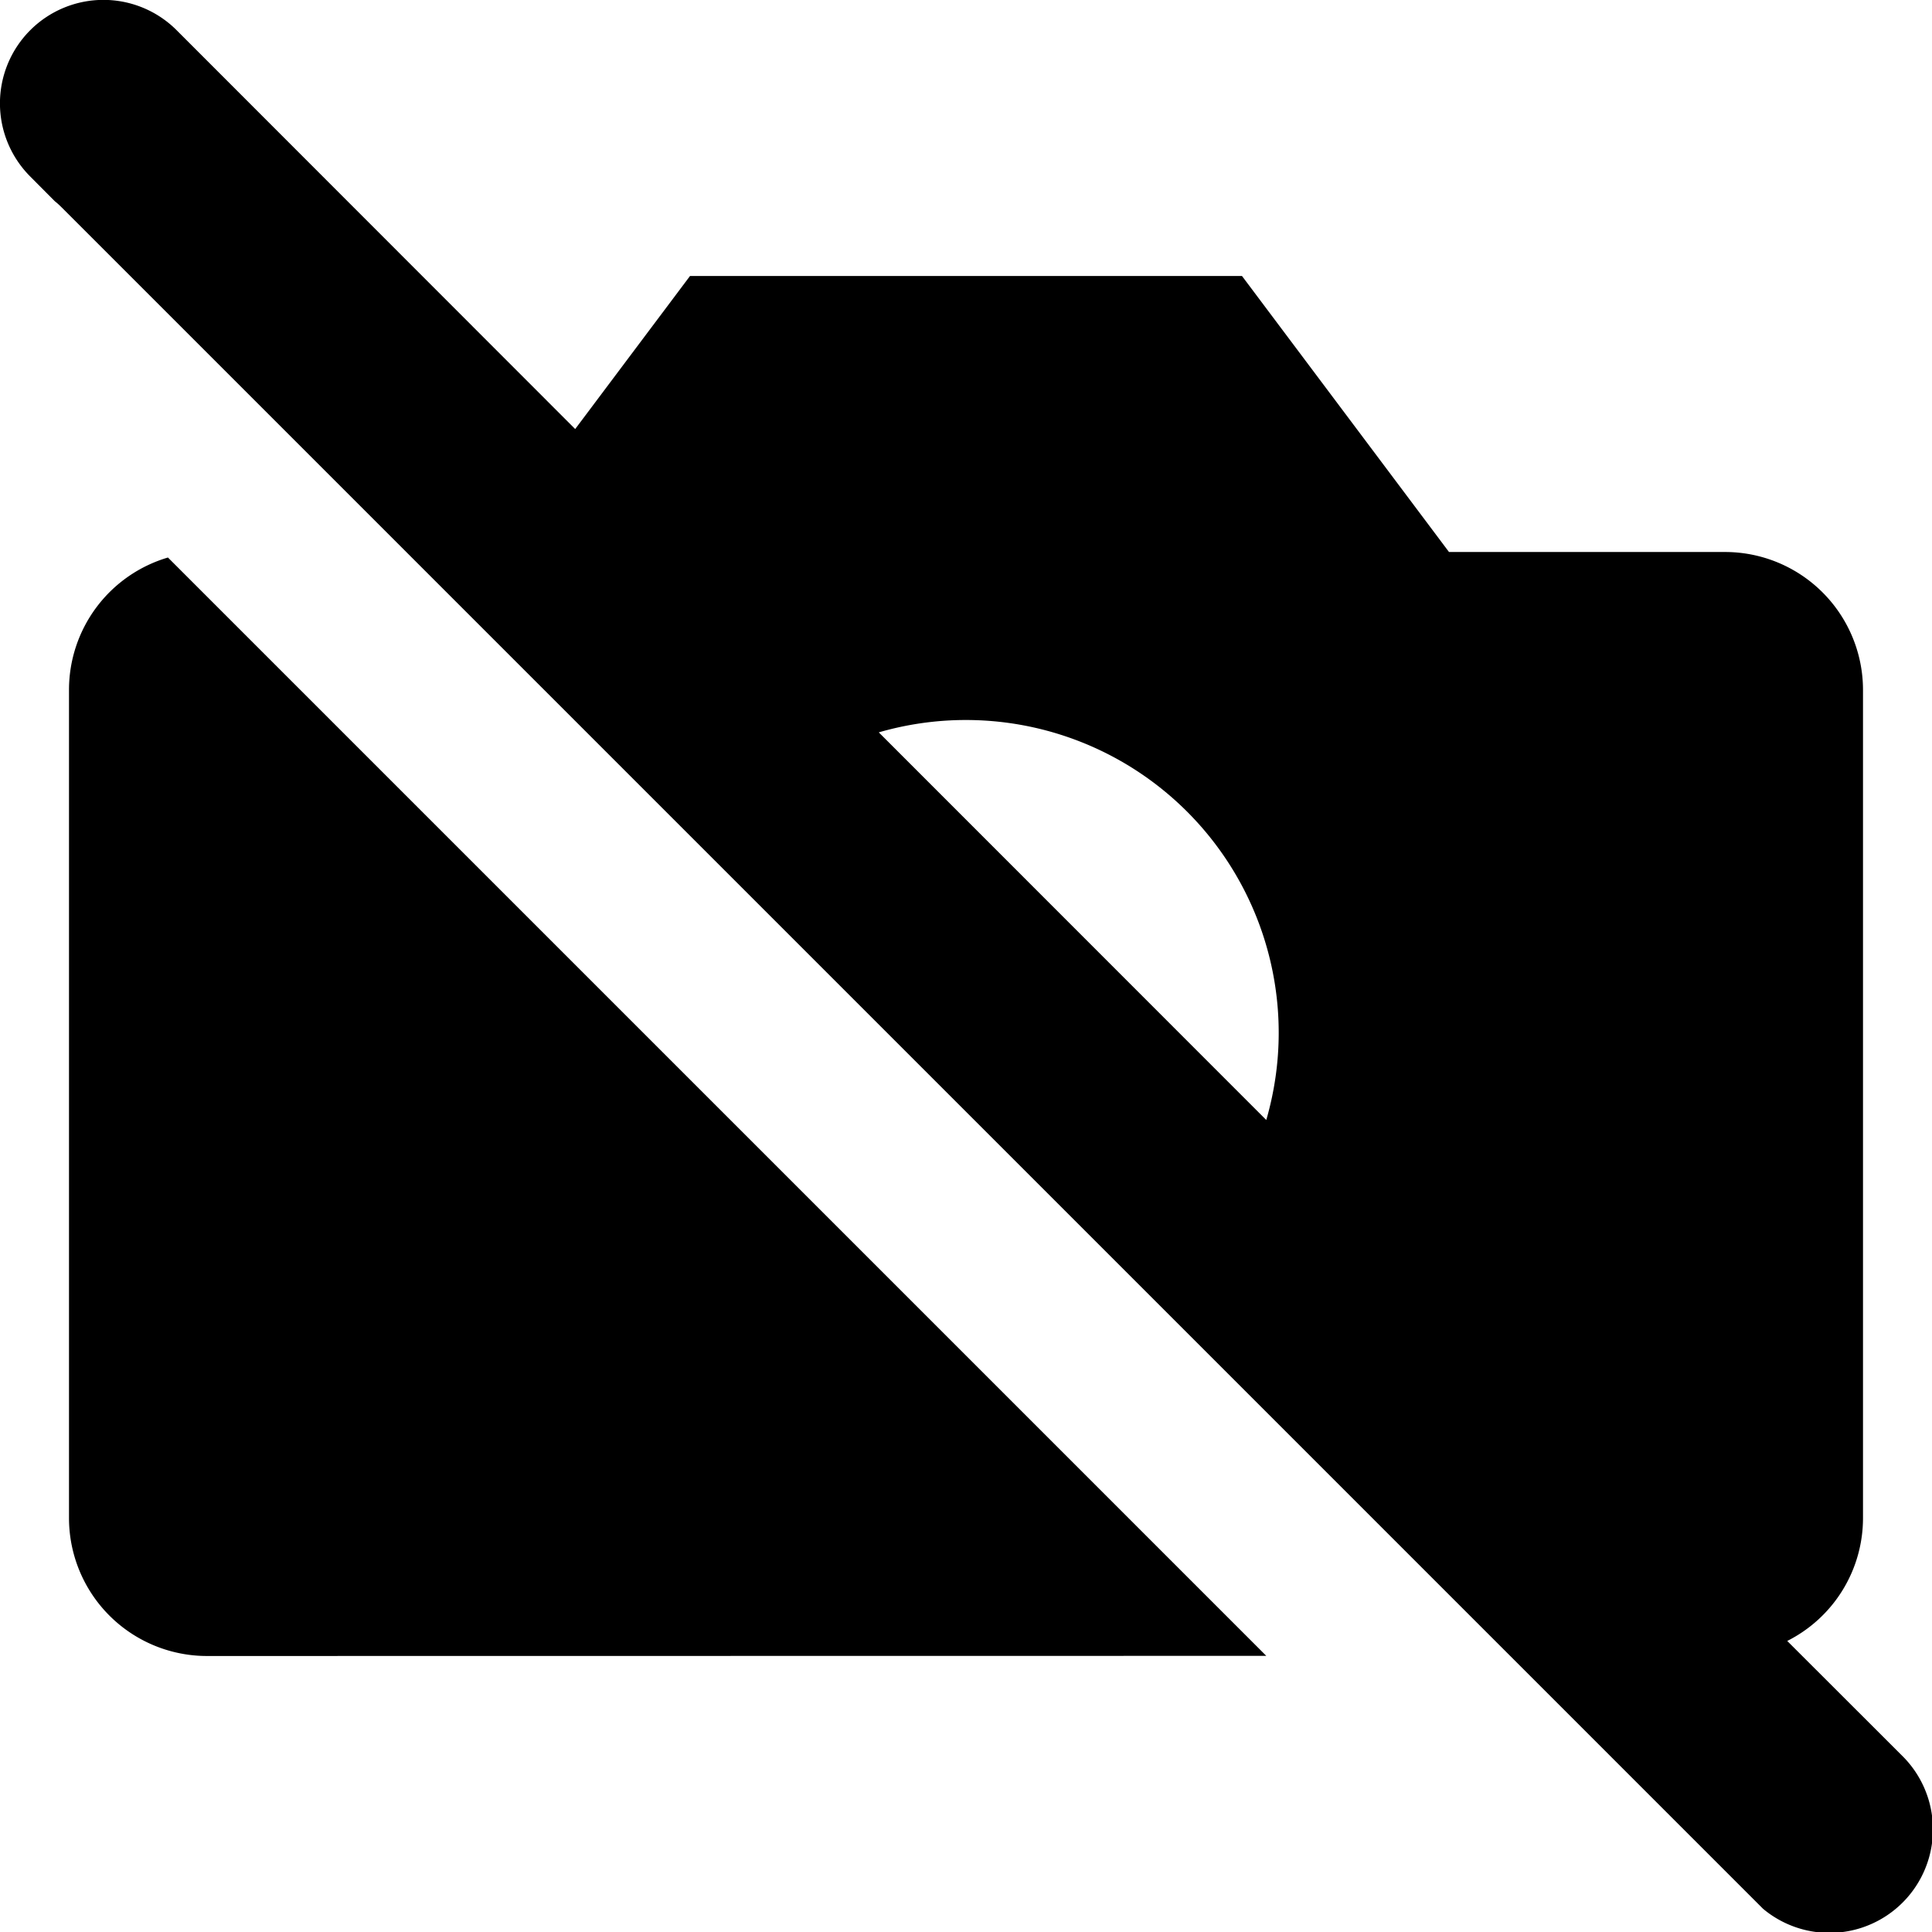 <?xml version="1.0" encoding="utf-8"?>
<!-- Generator: www.svgicons.com -->
<svg xmlns="http://www.w3.org/2000/svg" width="800" height="800" viewBox="0 0 14 14">
<path fill="currentColor" fill-rule="evenodd" d="M.219.219a.75.75 0 0 0 0 1.06l.178.179c.018.014.035.03.051.046l12.328 12.328a.75.75 0 0 0 1.005-1.112l-.83-.829A.997.997 0 0 0 13.5 11V5a1 1 0 0 0-1-1h-2L9 2H5l-.832 1.109L1.28.219a.75.75 0 0 0-1.061 0m8.957 11.78L1.217 4.04A1 1 0 0 0 .5 5v6a1 1 0 0 0 1 1zm.09-4.515c0 .219-.032.431-.09.632L6.368 5.307a2.267 2.267 0 0 1 2.898 2.177" clip-rule="evenodd"/>
</svg>